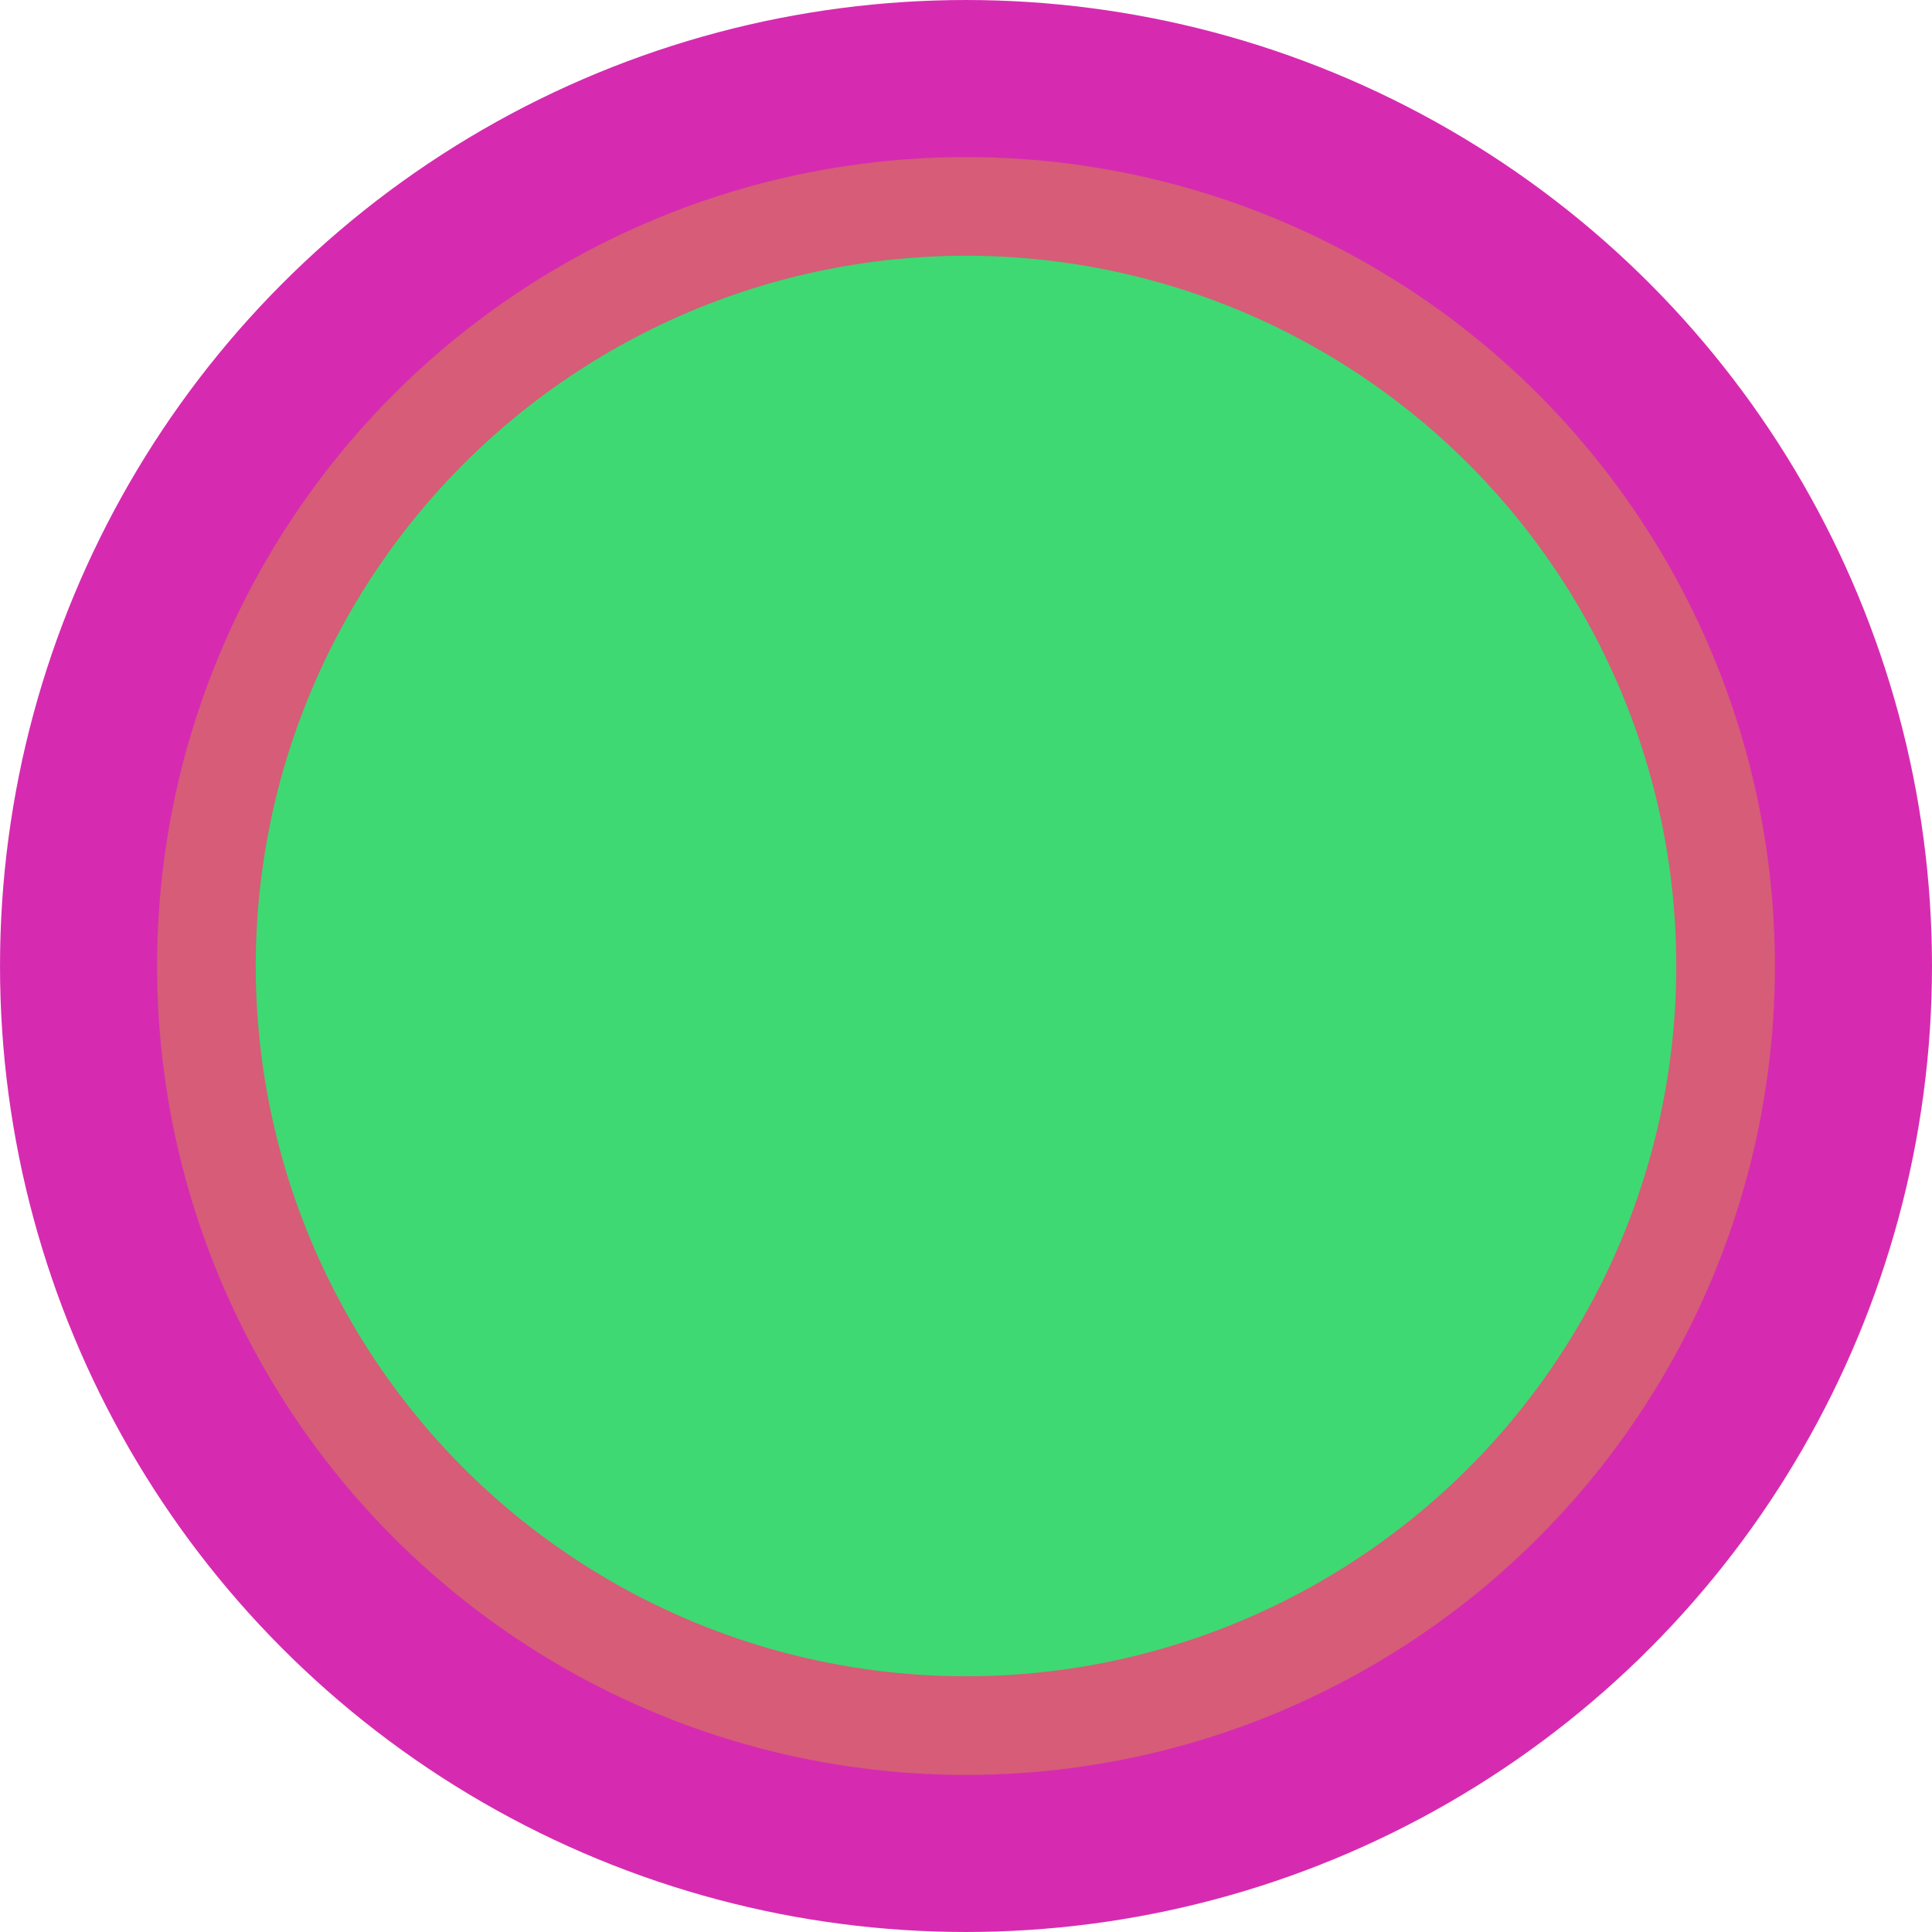 <svg viewBox='0 0 116753 116753' xmlns='http://www.w3.org/2000/svg' version='1.1' style='background-color:#ffffff'><circle cx='50%' cy='50%' r='58376' fill='#d62bb0'><animate attributeType='XML' attributeName='r' values='0;58376' dur='4s' begin='0.25s'/><animate attributeType='XML' attributeName='r' values='57792;58376;57792' dur='0.5s' begin='4.25s' repeatCount='indefinite'/></circle><circle cx='50%' cy='50%' r='48884' fill='#d65c78'><animate attributeType='XML' attributeName='r' values='0;48884' dur='4s' begin='0.25s'/><animate attributeType='XML' attributeName='r' values='48395;48884;48395' dur='0.5s' begin='4.25s' repeatCount='indefinite'/></circle><circle cx='50%' cy='50%' r='42923' fill='#3ed972'><animate attributeType='XML' attributeName='r' values='0;42923' dur='4s' begin='0.25s'/><animate attributeType='XML' attributeName='r' values='42493;42923;42493' dur='0.5s' begin='4.25s' repeatCount='indefinite'/></circle></svg>
